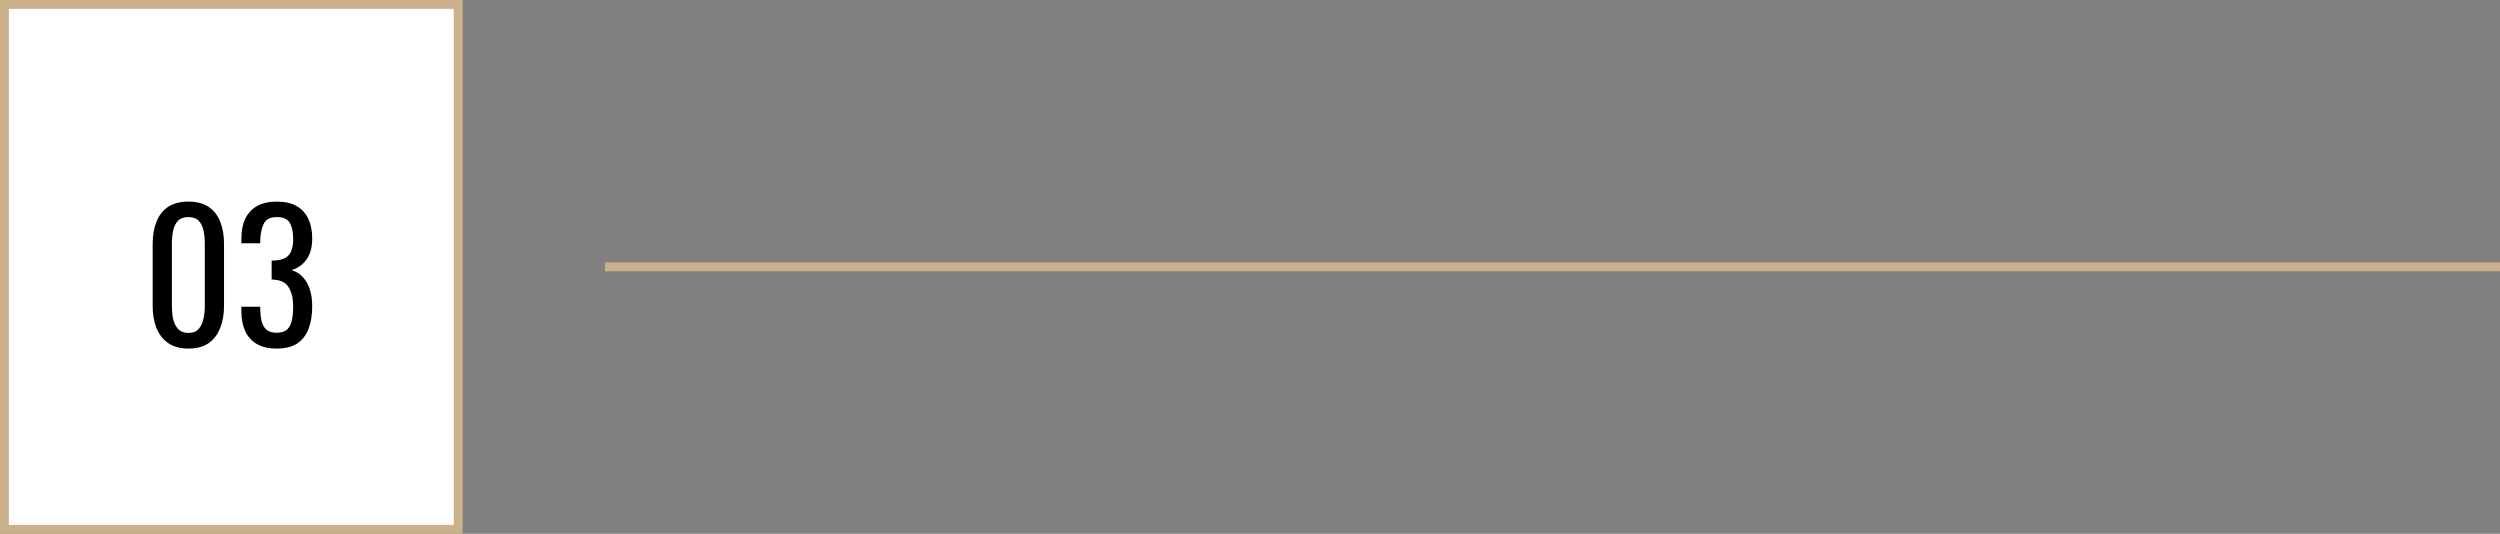 <svg xmlns="http://www.w3.org/2000/svg" width="281" height="60" viewBox="0 0 281 60" fill="none"><rect x="0" y="0" width="281" height="60" fill="#808080" stroke="none"/><rect x="0.5" y="0.5" width="51" height="59" fill="white"></rect><rect x="0.5" y="0.5" width="51" height="59" stroke="#CBB28B"></rect><path d="M21.18 39.18C20.26 39.18 19.5 38.973 18.9 38.56C18.313 38.147 17.873 37.58 17.58 36.86C17.3 36.14 17.16 35.32 17.16 34.4V27.42C17.16 26.473 17.3 25.647 17.58 24.94C17.86 24.22 18.293 23.66 18.88 23.26C19.48 22.86 20.247 22.66 21.18 22.66C22.113 22.66 22.873 22.86 23.46 23.26C24.047 23.66 24.48 24.22 24.76 24.94C25.04 25.647 25.18 26.473 25.18 27.42V34.4C25.18 35.333 25.033 36.16 24.74 36.88C24.46 37.6 24.027 38.167 23.44 38.58C22.853 38.98 22.1 39.18 21.18 39.18ZM21.18 37.42C21.687 37.42 22.067 37.273 22.32 36.98C22.587 36.687 22.767 36.313 22.86 35.86C22.967 35.393 23.02 34.913 23.02 34.42V27.4C23.02 26.88 22.973 26.393 22.88 25.94C22.787 25.473 22.607 25.1 22.34 24.82C22.087 24.54 21.7 24.4 21.18 24.4C20.66 24.4 20.267 24.54 20 24.82C19.733 25.1 19.553 25.473 19.46 25.94C19.367 26.393 19.32 26.88 19.32 27.4V34.42C19.32 34.913 19.367 35.393 19.46 35.86C19.567 36.313 19.753 36.687 20.02 36.98C20.3 37.273 20.687 37.42 21.18 37.42ZM31.092 39.18C30.212 39.18 29.479 39.013 28.892 38.68C28.305 38.347 27.865 37.867 27.572 37.24C27.279 36.613 27.132 35.873 27.132 35.02V34.48H29.252C29.252 34.533 29.252 34.593 29.252 34.66C29.252 34.713 29.252 34.773 29.252 34.84C29.265 35.32 29.319 35.753 29.412 36.14C29.519 36.527 29.699 36.833 29.952 37.06C30.219 37.287 30.599 37.4 31.092 37.4C31.612 37.4 32.005 37.28 32.272 37.04C32.539 36.787 32.719 36.433 32.812 35.98C32.905 35.527 32.952 35.007 32.952 34.42C32.952 33.567 32.792 32.873 32.472 32.34C32.165 31.793 31.619 31.493 30.832 31.44C30.792 31.427 30.739 31.42 30.672 31.42C30.619 31.42 30.572 31.42 30.532 31.42V29.28C30.572 29.28 30.619 29.28 30.672 29.28C30.725 29.28 30.772 29.28 30.812 29.28C31.572 29.253 32.119 29.053 32.452 28.68C32.785 28.307 32.952 27.687 32.952 26.82C32.952 26.087 32.825 25.5 32.572 25.06C32.332 24.62 31.845 24.4 31.112 24.4C30.379 24.4 29.892 24.647 29.652 25.14C29.412 25.62 29.279 26.24 29.252 27C29.252 27.053 29.252 27.113 29.252 27.18C29.252 27.233 29.252 27.287 29.252 27.34H27.132V26.8C27.132 25.933 27.279 25.193 27.572 24.58C27.865 23.967 28.305 23.493 28.892 23.16C29.492 22.827 30.232 22.66 31.112 22.66C32.005 22.66 32.745 22.827 33.332 23.16C33.919 23.493 34.359 23.973 34.652 24.6C34.945 25.213 35.092 25.953 35.092 26.82C35.092 27.793 34.879 28.573 34.452 29.16C34.039 29.747 33.479 30.147 32.772 30.36C33.265 30.507 33.679 30.76 34.012 31.12C34.359 31.48 34.625 31.94 34.812 32.5C34.999 33.047 35.092 33.687 35.092 34.42C35.092 35.38 34.959 36.22 34.692 36.94C34.425 37.647 33.999 38.2 33.412 38.6C32.825 38.987 32.052 39.18 31.092 39.18Z" fill="black"></path><path d="M68 30C76.894 30 213.706 30 281 30" stroke="#CBB28B"></path></svg>